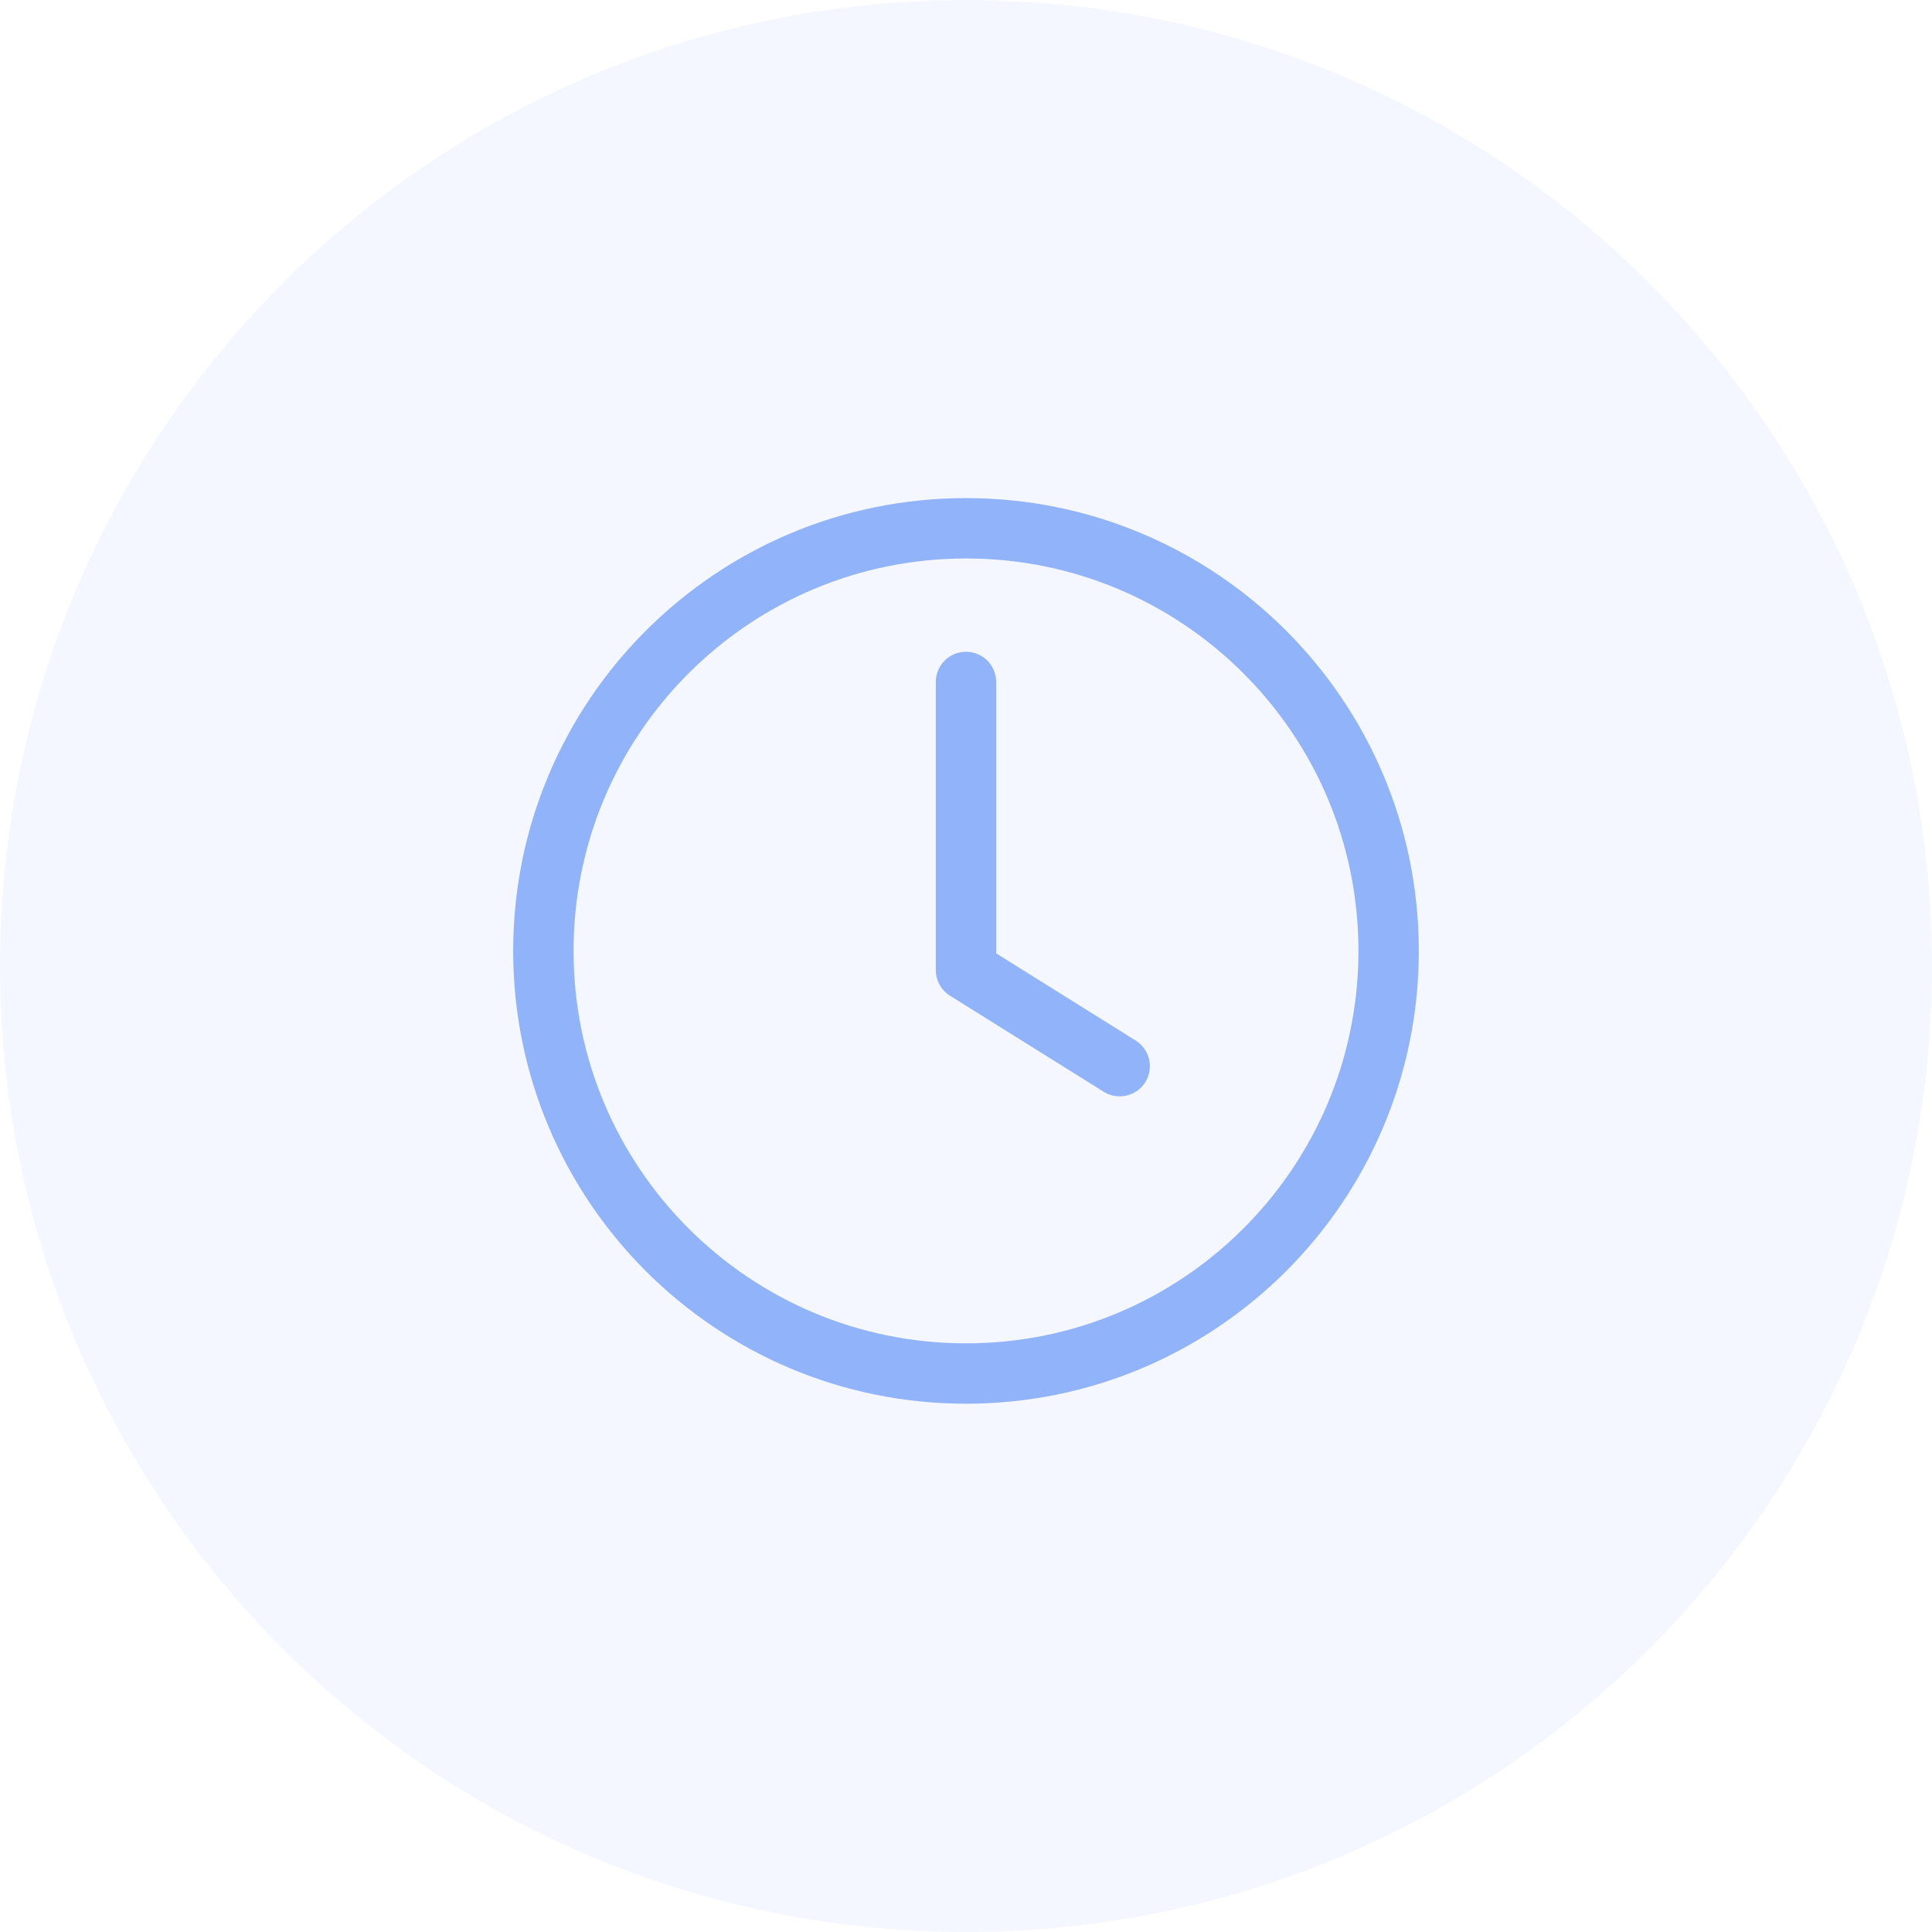 <svg width="64" height="64" viewBox="0 0 64 64" fill="none" xmlns="http://www.w3.org/2000/svg">
<path d="M0 32C0 14.327 14.327 0 32 0C49.673 0 64 14.327 64 32C64 49.673 49.673 64 32 64C14.327 64 0 49.673 0 32Z" fill="#91B3FA" fill-opacity="0.1"/>
<path d="M32 22.591V32.136L37.091 35.318M46 31.5C46 39.232 39.732 45.5 32 45.5C24.268 45.5 18 39.232 18 31.5C18 23.768 24.268 17.5 32 17.5C39.732 17.5 46 23.768 46 31.5Z" stroke="#91B3FA" stroke-width="2" stroke-linecap="round" stroke-linejoin="round"/>
</svg>
